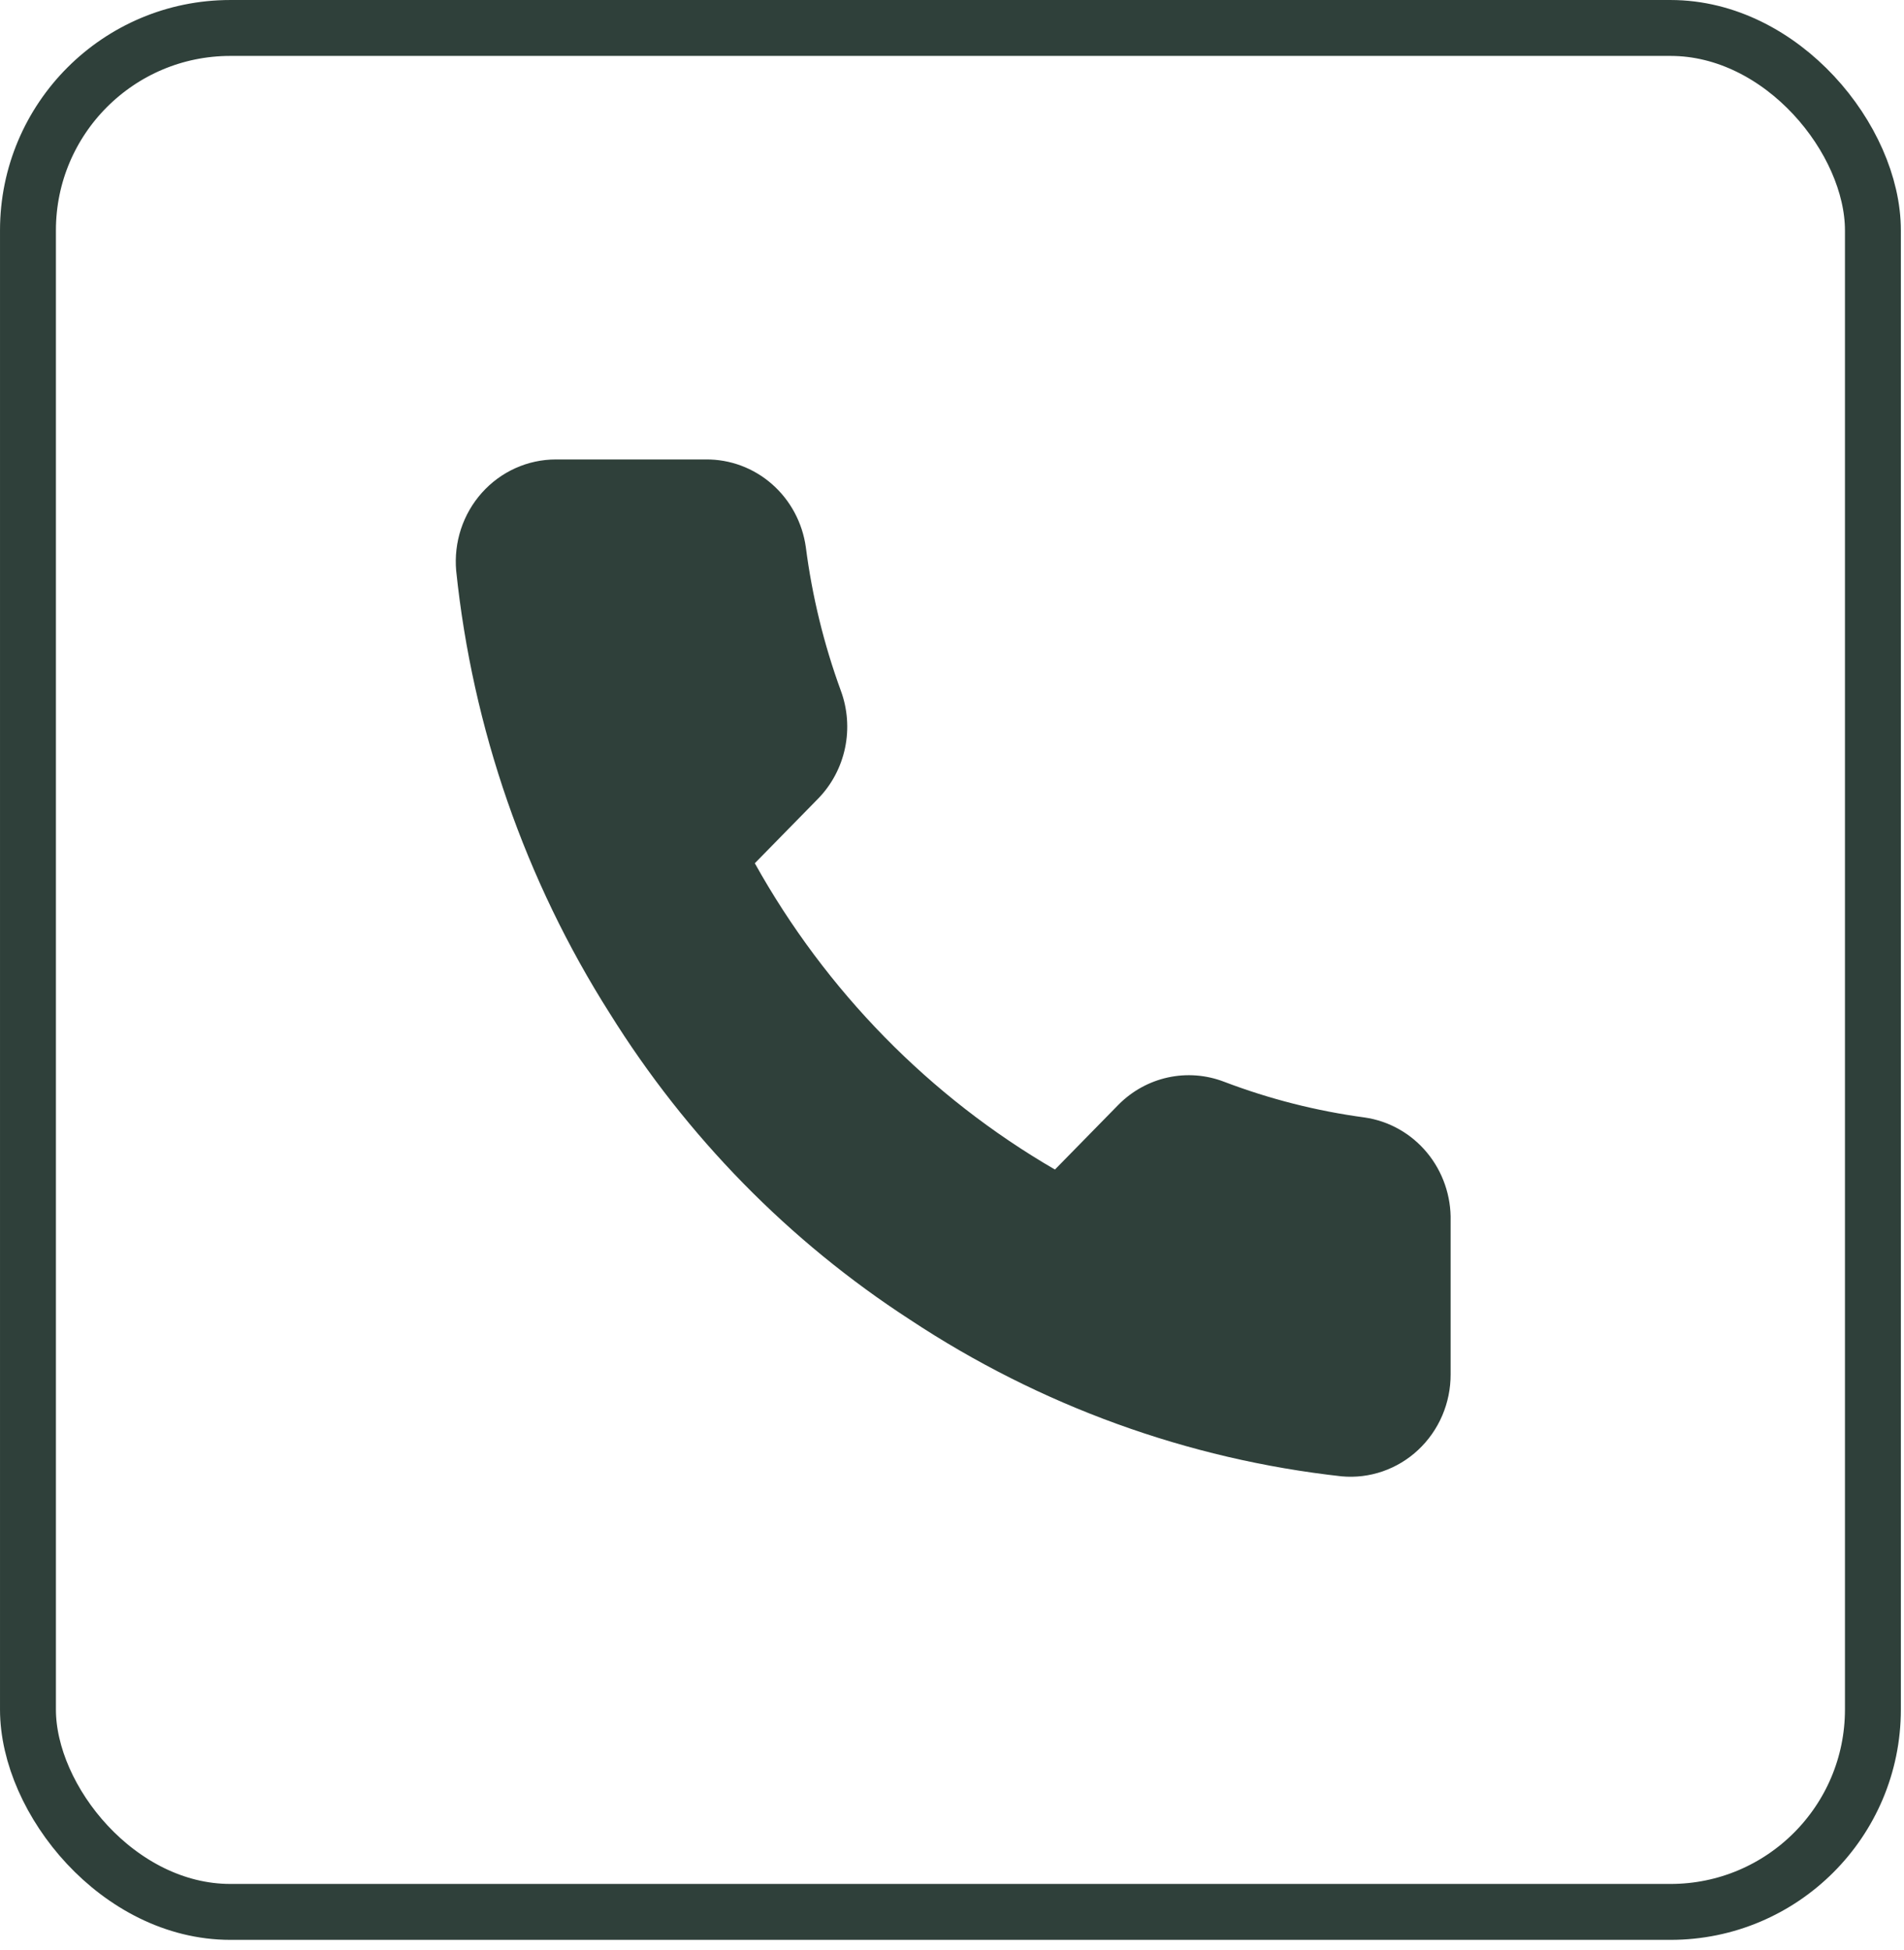 <?xml version="1.0" encoding="UTF-8"?> <svg xmlns="http://www.w3.org/2000/svg" width="124" height="127" viewBox="0 0 124 127" fill="none"><rect x="1.821" y="1.821" width="120.154" height="122.674" rx="13.18" stroke="#2F403A" stroke-width="3.641"></rect><path d="M94.473 79.513V89.485C94.477 90.411 94.291 91.327 93.928 92.175C93.564 93.024 93.031 93.785 92.362 94.411C91.694 95.037 90.905 95.513 90.045 95.81C89.186 96.106 88.275 96.217 87.371 96.133C77.347 95.022 67.717 91.527 59.257 85.928C51.386 80.825 44.712 74.016 39.71 65.984C34.205 57.312 30.778 47.439 29.709 37.164C29.628 36.245 29.735 35.319 30.023 34.444C30.312 33.569 30.776 32.766 31.386 32.084C31.996 31.402 32.738 30.858 33.566 30.485C34.393 30.112 35.288 29.919 36.192 29.918H45.965C47.546 29.902 49.079 30.473 50.278 31.525C51.477 32.577 52.26 34.038 52.481 35.635C52.893 38.827 53.658 41.96 54.761 44.976C55.2 46.166 55.294 47.459 55.035 48.702C54.775 49.945 54.171 51.086 53.295 51.99L49.158 56.211C53.795 64.533 60.548 71.424 68.704 76.156L72.842 71.934C73.728 71.04 74.846 70.424 76.064 70.159C77.282 69.894 78.55 69.991 79.716 70.438C82.671 71.564 85.742 72.344 88.87 72.765C90.453 72.993 91.898 73.806 92.931 75.05C93.964 76.294 94.513 77.883 94.473 79.513Z" fill="#2F403A"></path></svg> 